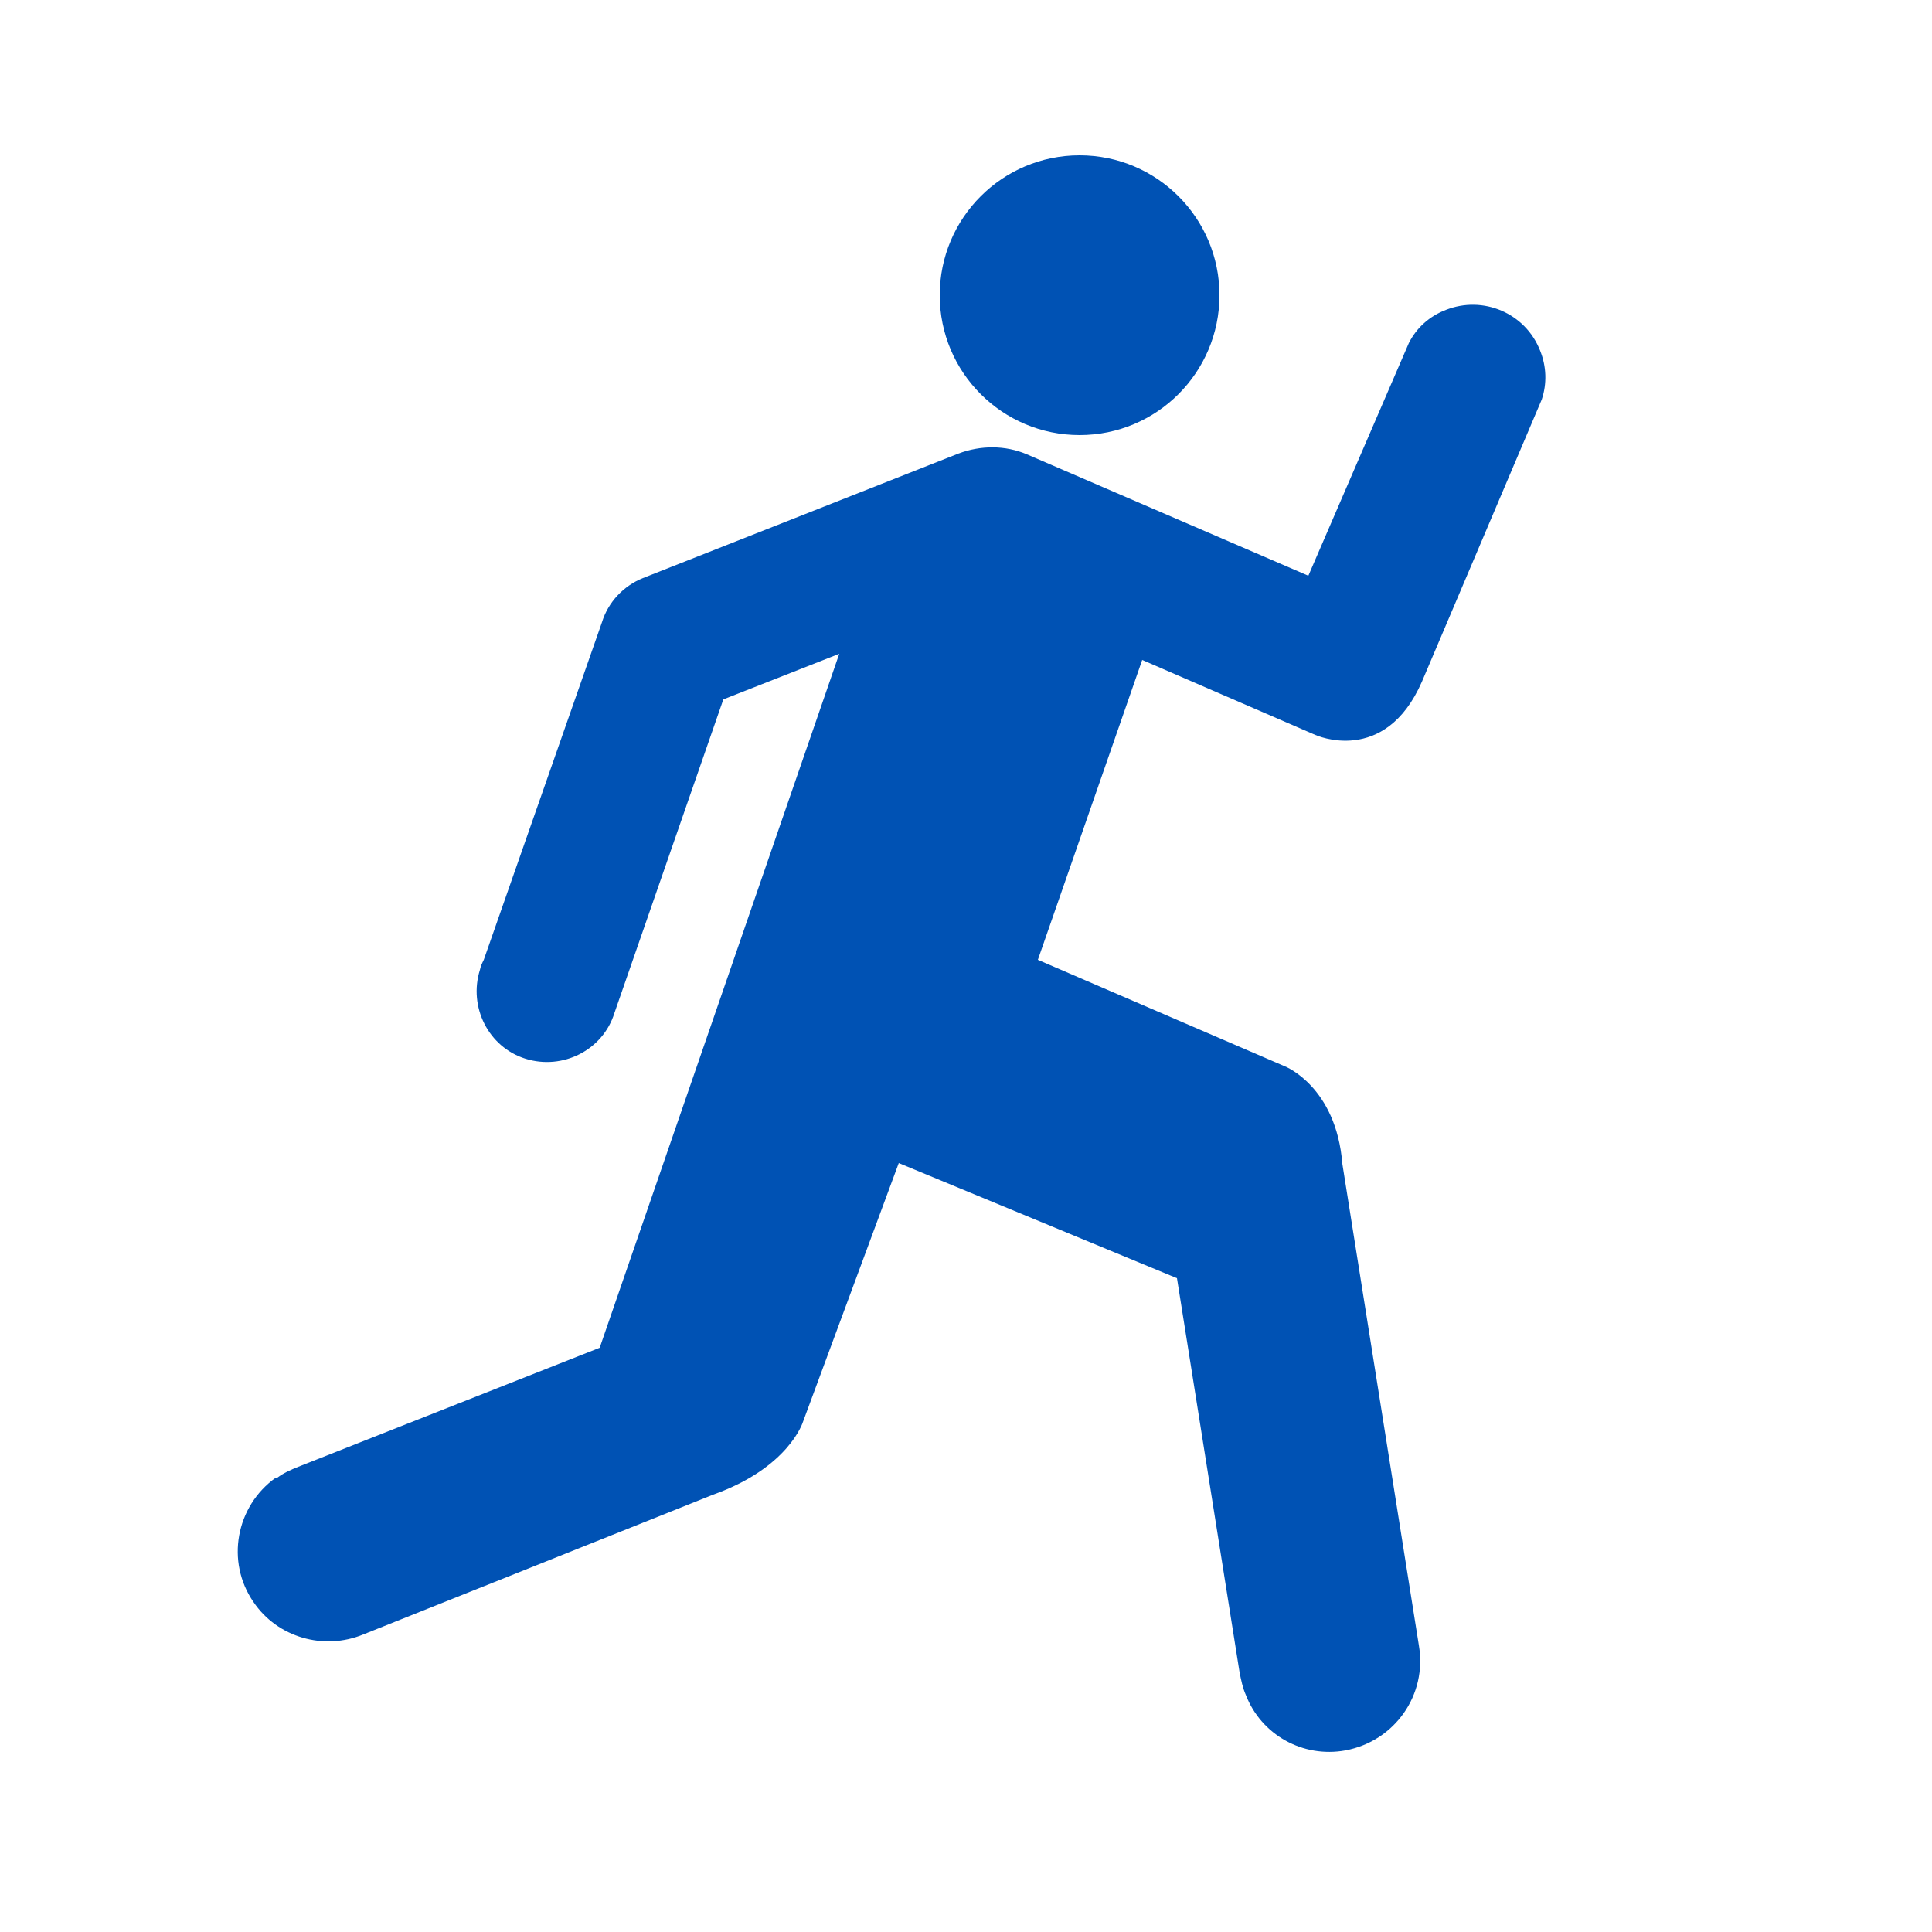 <?xml version="1.0" encoding="utf-8"?>
<!-- Generator: Adobe Illustrator 23.0.6, SVG Export Plug-In . SVG Version: 6.00 Build 0)  -->
<svg version="1.1" id="Calque_1" xmlns="http://www.w3.org/2000/svg" xmlns:xlink="http://www.w3.org/1999/xlink" x="0px" y="0px"
	 viewBox="0 0 250 250" style="enable-background:new 0 0 250 250;" xml:space="preserve">
<style type="text/css">
	.st0{fill:none;}
	.st1{fill:#0052B4;}
</style>
<title>prl_trail_black_none_250</title>
<rect class="st0" width="250" height="250"/>
<path class="st1" d="M35.9,191.2c0.8-0.6,1.7-1,2.7-1.4l39-15.4l31-89.8l-15,5.9l-14.1,40.6c-1.5,4.8-6.7,7.4-11.5,5.9
	s-7.4-6.7-5.9-11.5c0.1-0.5,0.3-0.9,0.5-1.3l15.3-43.7c0.8-2.6,2.8-4.7,5.3-5.7L124,58.7c2.9-1.1,6.1-1.1,8.9,0.1l36.4,15.7l13-30.1
	c1-2,2.7-3.5,4.8-4.3c4.8-1.9,10.3,0.4,12.2,5.3c0.8,2,0.9,4.2,0.2,6.3L184,88.2c-4.8,11-13.8,6.9-13.8,6.9l-22.4-9.7l-13.5,38.8
	l32,13.8c0,0,6.6,2.6,7.4,12.6l9.9,62.3c1.1,6.4-3.1,12.4-9.5,13.6c-5.5,1-10.9-2-12.9-7.2c-0.4-0.9-0.6-1.9-0.8-2.9l-8.1-51
	l-36-14.9L103.9,184c0,0-1.8,5.9-11.6,9.4L47,211.5c-5.1,2.1-11.1,0.4-14.2-4.2c-3.6-5.2-2.3-12.4,2.9-16.1
	C35.8,191.2,35.9,191.2,35.9,191.2z"/>
<circle class="st1" cx="139.7" cy="38.2" r="18.1"/>
</svg>
